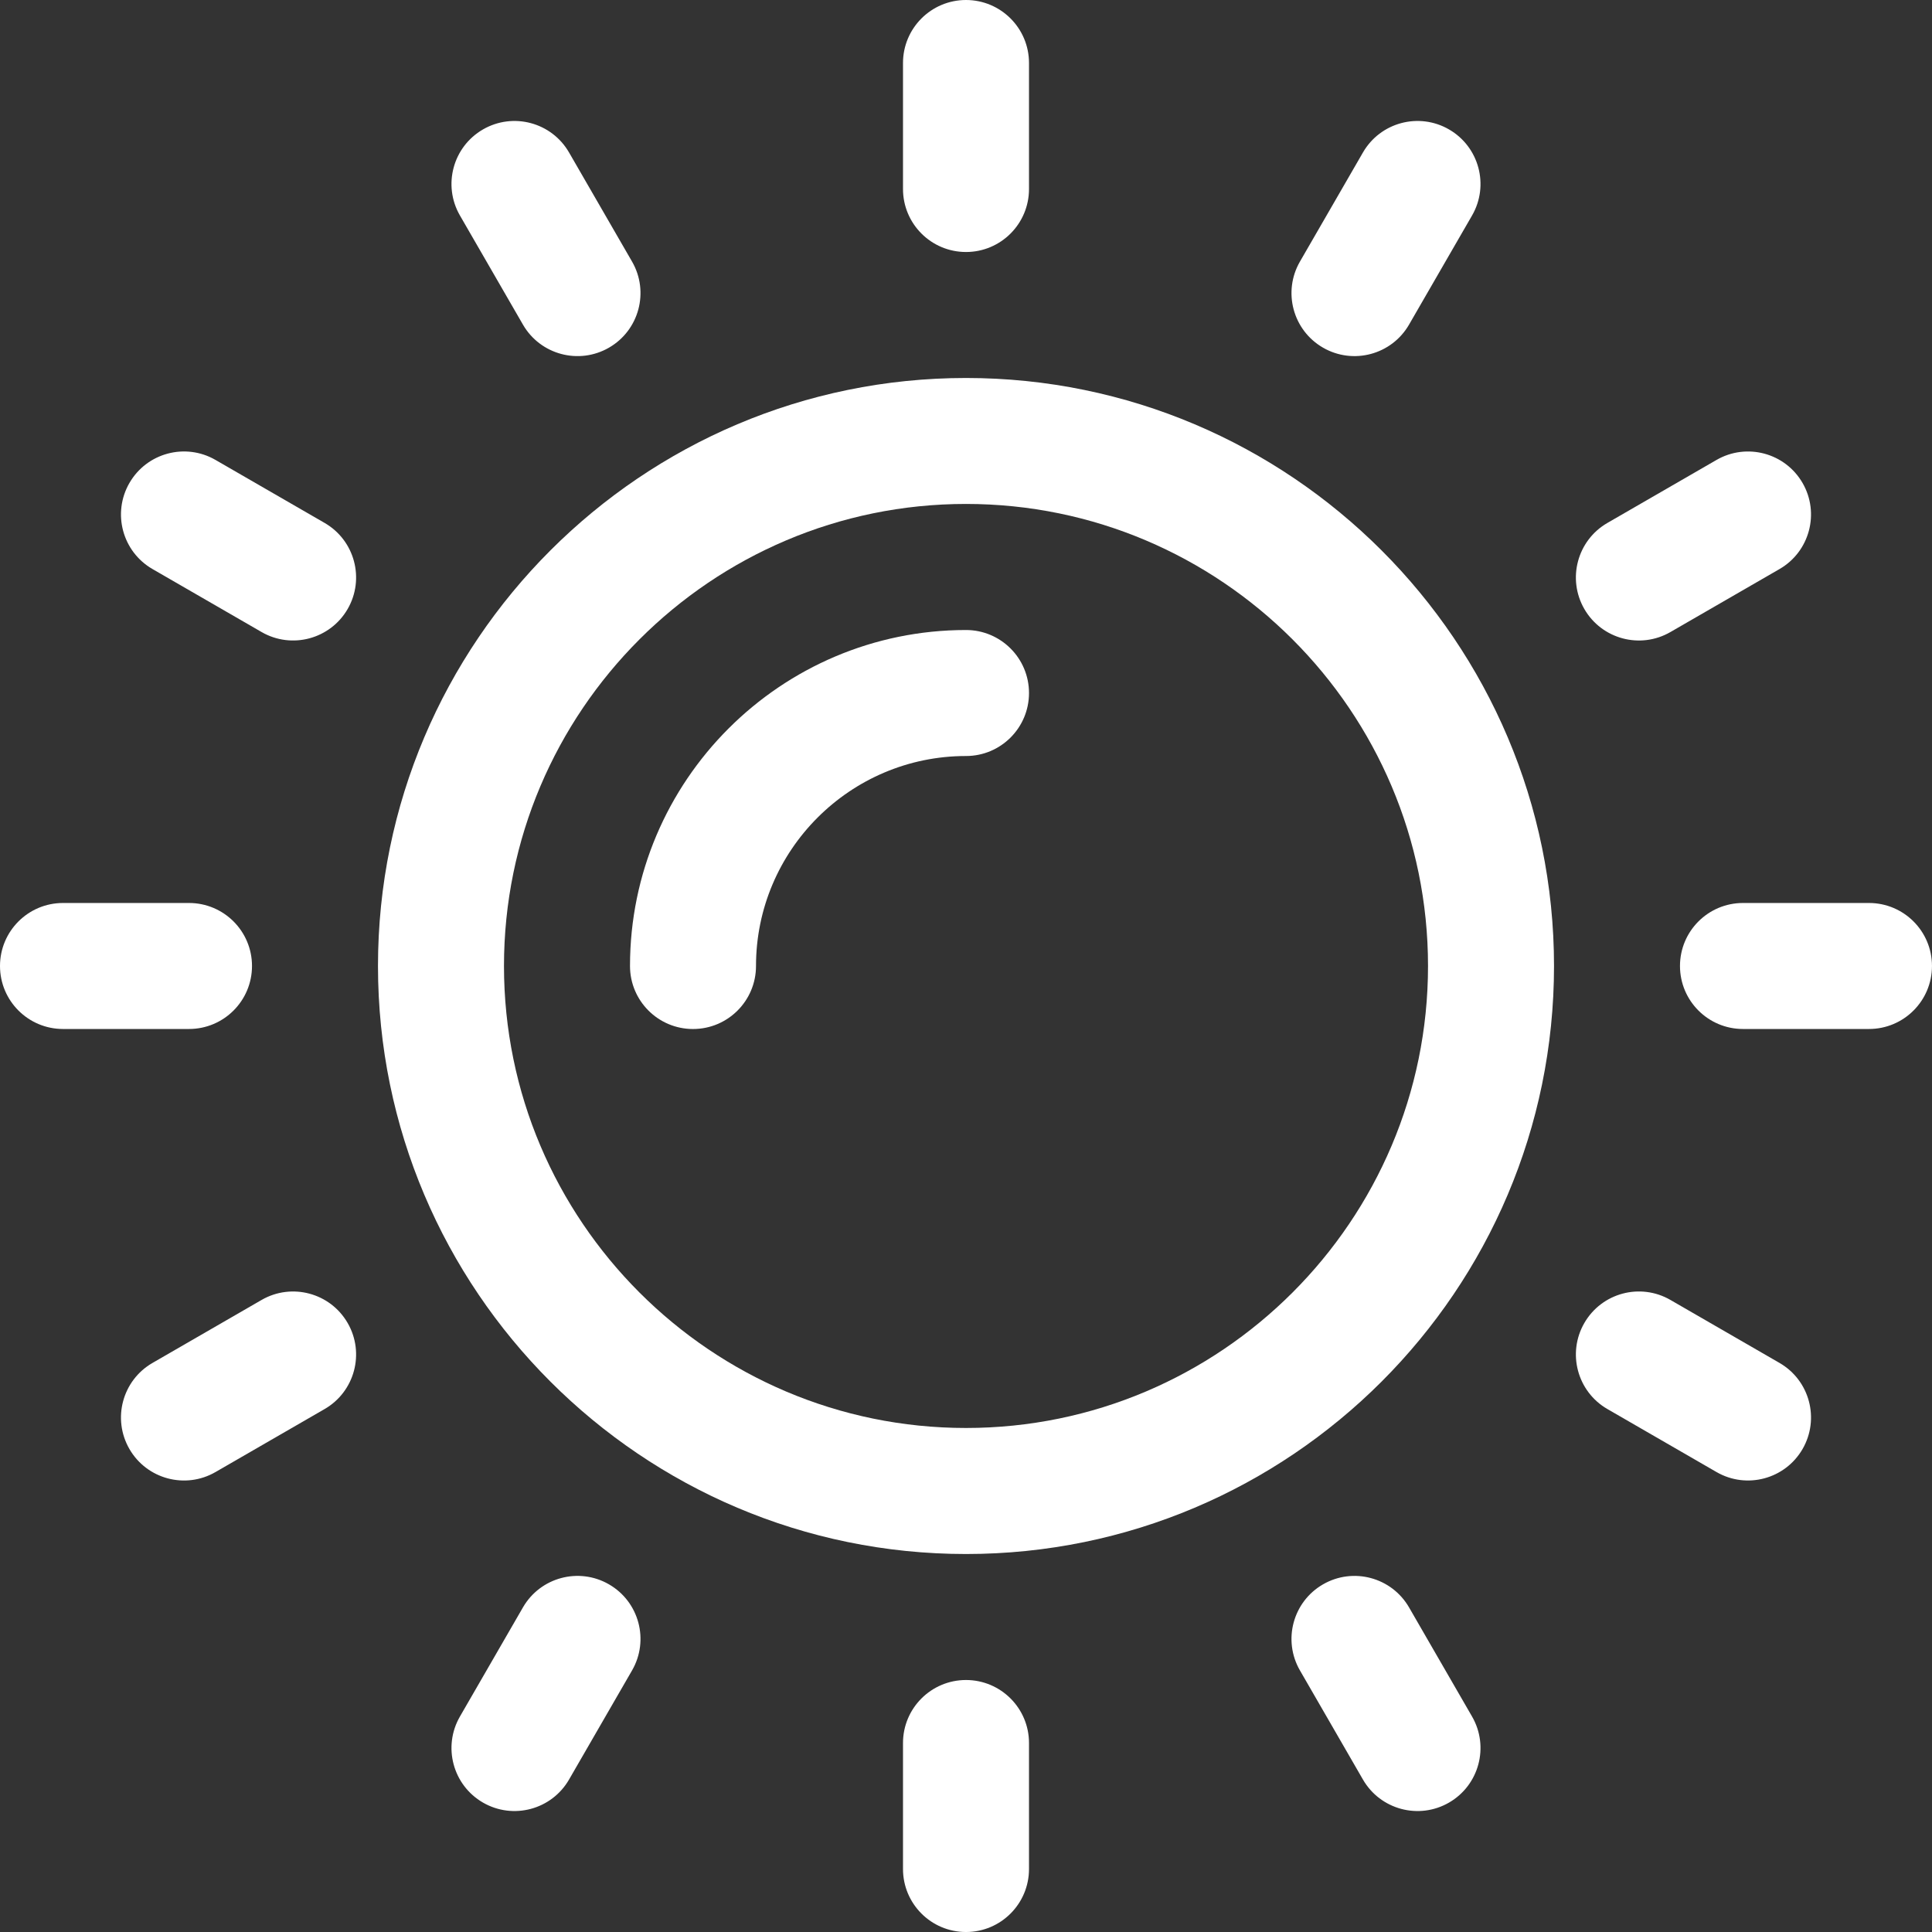 <?xml version="1.0" encoding="UTF-8"?>
<svg enable-background="new 0 0 512 512" version="1.1" viewBox="0 0 512 512" xml:space="preserve" xmlns="http://www.w3.org/2000/svg">
		<rect x="0" y="0" width="512" height="512" fill="#333333" stroke="none"/>
		<path d="m50.087 239.3h-33.391c-9.221 0-16.696 7.476-16.696 16.696s7.475 16.696 16.696 16.696h33.391c9.22 0 16.696-7.475 16.696-16.696s-7.476-16.696-16.696-16.696z" fill="#fff"/>
		<path d="m495.3 239.3h-33.391c-9.22 0-16.696 7.475-16.696 16.696s7.475 16.696 16.696 16.696h33.391c9.22 0 16.696-7.475 16.696-16.696s-7.475-16.696-16.696-16.696z" fill="#fff"/>
		<path d="m256 445.22c-9.22 0-16.696 7.475-16.696 16.696v33.391c0 9.22 7.475 16.696 16.696 16.696s16.696-7.475 16.696-16.696v-33.391c0-9.22-7.476-16.696-16.696-16.696z" fill="#fff"/>
		<path d="M256,0c-9.22,0-16.696,7.475-16.696,16.696v33.391c0,9.22,7.475,16.696,16.696,16.696s16.696-7.475,16.696-16.696V16.696    C272.696,7.475,265.22,0,256,0z" fill="#fff"/>
		<path d="m390.11 454.9l-16.696-28.917c-4.61-7.985-14.821-10.722-22.806-6.111-7.985 4.61-10.721 14.821-6.111 22.806l16.696 28.917c4.612 7.989 14.826 10.719 22.806 6.111 7.985-4.61 10.721-14.821 6.111-22.806z" fill="#fff"/>
		<path d="m167.5 69.326l-16.696-28.917c-4.61-7.985-14.821-10.722-22.806-6.111-7.985 4.61-10.721 14.821-6.111 22.806l16.696 28.917c4.612 7.989 14.826 10.72 22.806 6.111 7.985-4.61 10.721-14.821 6.111-22.806z" fill="#fff"/>
		<path d="m471.59 361.19l-28.917-16.696c-7.986-4.612-18.196-1.875-22.806 6.111-4.61 7.985-1.874 18.196 6.111 22.806l28.917 16.696c7.981 4.609 18.194 1.878 22.806-6.111 4.61-7.985 1.874-18.196-6.111-22.806z" fill="#fff"/>
		<path d="m86.022 138.58l-28.917-16.696c-7.986-4.612-18.197-1.874-22.806 6.111-4.61 7.985-1.874 18.196 6.111 22.806l28.917 16.696c7.981 4.609 18.194 1.878 22.806-6.111 4.609-7.985 1.874-18.196-6.111-22.806z" fill="#fff"/>
		<path d="m477.7 128c-4.61-7.985-14.82-10.722-22.806-6.111l-28.917 16.696c-7.985 4.61-10.721 14.821-6.111 22.806 4.612 7.989 14.826 10.719 22.806 6.111l28.917-16.696c7.985-4.61 10.721-14.821 6.111-22.806z" fill="#fff"/>
		<path d="m92.132 350.61c-4.609-7.985-14.821-10.721-22.806-6.111l-28.917 16.696c-7.985 4.61-10.721 14.821-6.111 22.806 4.612 7.989 14.826 10.719 22.806 6.111l28.917-16.696c7.986-4.61 10.721-14.821 6.111-22.806z" fill="#fff"/>
		<path d="m384 34.298c-7.986-4.612-18.196-1.874-22.806 6.111l-16.696 28.917c-4.61 7.985-1.874 18.196 6.111 22.806 7.981 4.609 18.194 1.879 22.806-6.111l16.696-28.917c4.61-7.984 1.874-18.195-6.111-22.806z" fill="#fff"/>
		<path d="m161.39 419.87c-7.985-4.612-18.197-1.875-22.806 6.111l-16.696 28.917c-4.61 7.985-1.874 18.196 6.111 22.806 7.981 4.609 18.194 1.878 22.806-6.111l16.696-28.917c4.61-7.985 1.874-18.196-6.111-22.806z" fill="#fff"/>
		<path d="m256 100.17c-85.922 0-155.83 69.904-155.83 155.83s69.904 155.83 155.83 155.83 155.83-69.904 155.83-155.83-69.903-155.83-155.83-155.83zm0 278.26c-67.51 0-122.44-54.924-122.44-122.44s54.925-122.44 122.44-122.44 122.44 54.925 122.44 122.44-54.924 122.44-122.44 122.44z" fill="#fff"/>
		<path d="m256 166.96c-49.099 0-89.043 39.945-89.043 89.043 0 9.22 7.475 16.696 16.696 16.696 9.22 0 16.696-7.475 16.696-16.696 0-30.687 24.966-55.652 55.652-55.652 9.22 0 16.696-7.475 16.696-16.696-1e-3 -9.22-7.477-16.695-16.697-16.695z" fill="#fff"/>
</svg>
